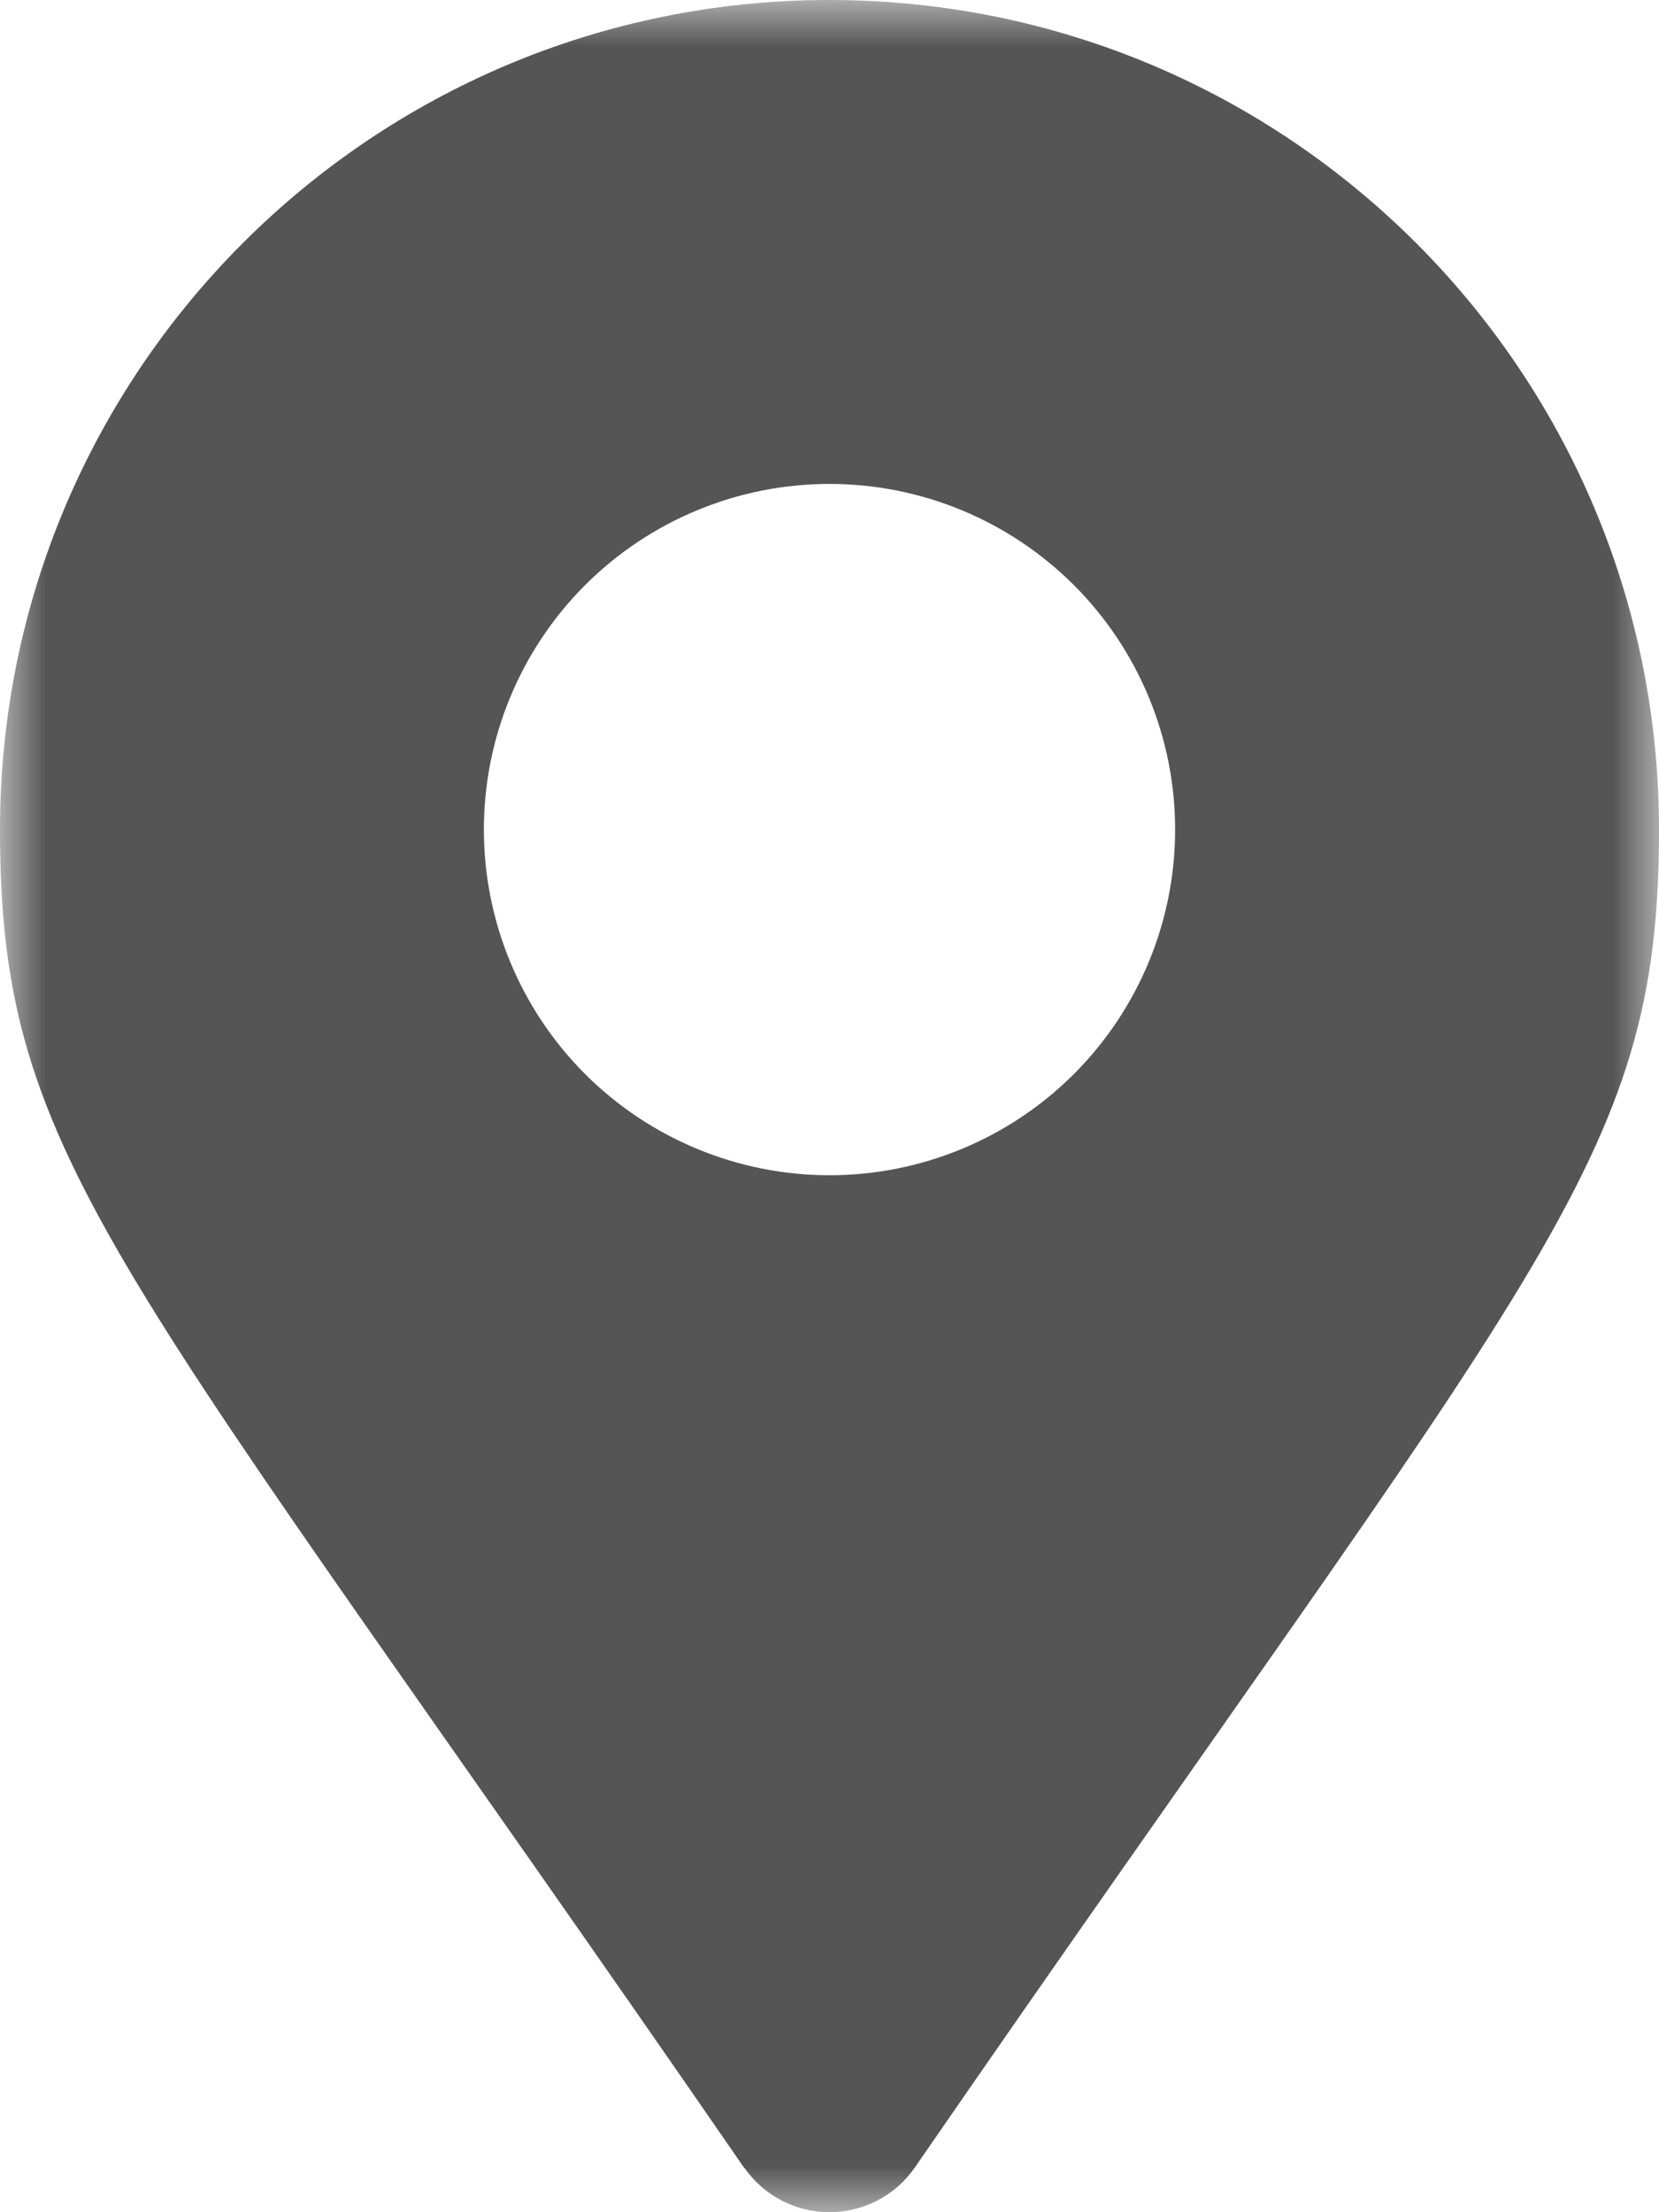 <?xml version="1.0" encoding="UTF-8"?> <svg xmlns="http://www.w3.org/2000/svg" width="18" height="24" viewBox="0 0 18 24" fill="none"> <g clip-path="url(#clip0_328_65)"> <mask id="mask0_328_65" style="mask-type:luminance" maskUnits="userSpaceOnUse" x="0" y="0" width="18" height="24"> <path d="M18 0H0V24H18V0Z" fill="white"></path> </mask> <g mask="url(#mask0_328_65)"> <path d="M8.075 23.52C1.264 13.642 0 12.629 0 9C0 4.029 4.029 0 9 0C13.971 0 18 4.029 18 9C18 12.629 16.736 13.64 9.925 23.516C9.822 23.665 9.684 23.787 9.523 23.871C9.362 23.955 9.184 23.999 9.003 24C8.821 24 8.642 23.957 8.481 23.873C8.32 23.79 8.182 23.669 8.078 23.52L8.076 23.516L8.075 23.52ZM9 12.75C9.995 12.75 10.948 12.355 11.652 11.652C12.355 10.948 12.75 9.995 12.75 9C12.75 8.005 12.355 7.052 11.652 6.348C10.948 5.645 9.995 5.25 9 5.25C8.005 5.25 7.052 5.645 6.348 6.348C5.645 7.052 5.25 8.005 5.25 9C5.25 9.995 5.645 10.948 6.348 11.652C7.052 12.355 8.005 12.75 9 12.75Z" fill="#555555"></path> </g> </g> <defs> <clipPath id="clip0_328_65"> <rect width="18" height="24" fill="white"></rect> </clipPath> </defs> </svg> 